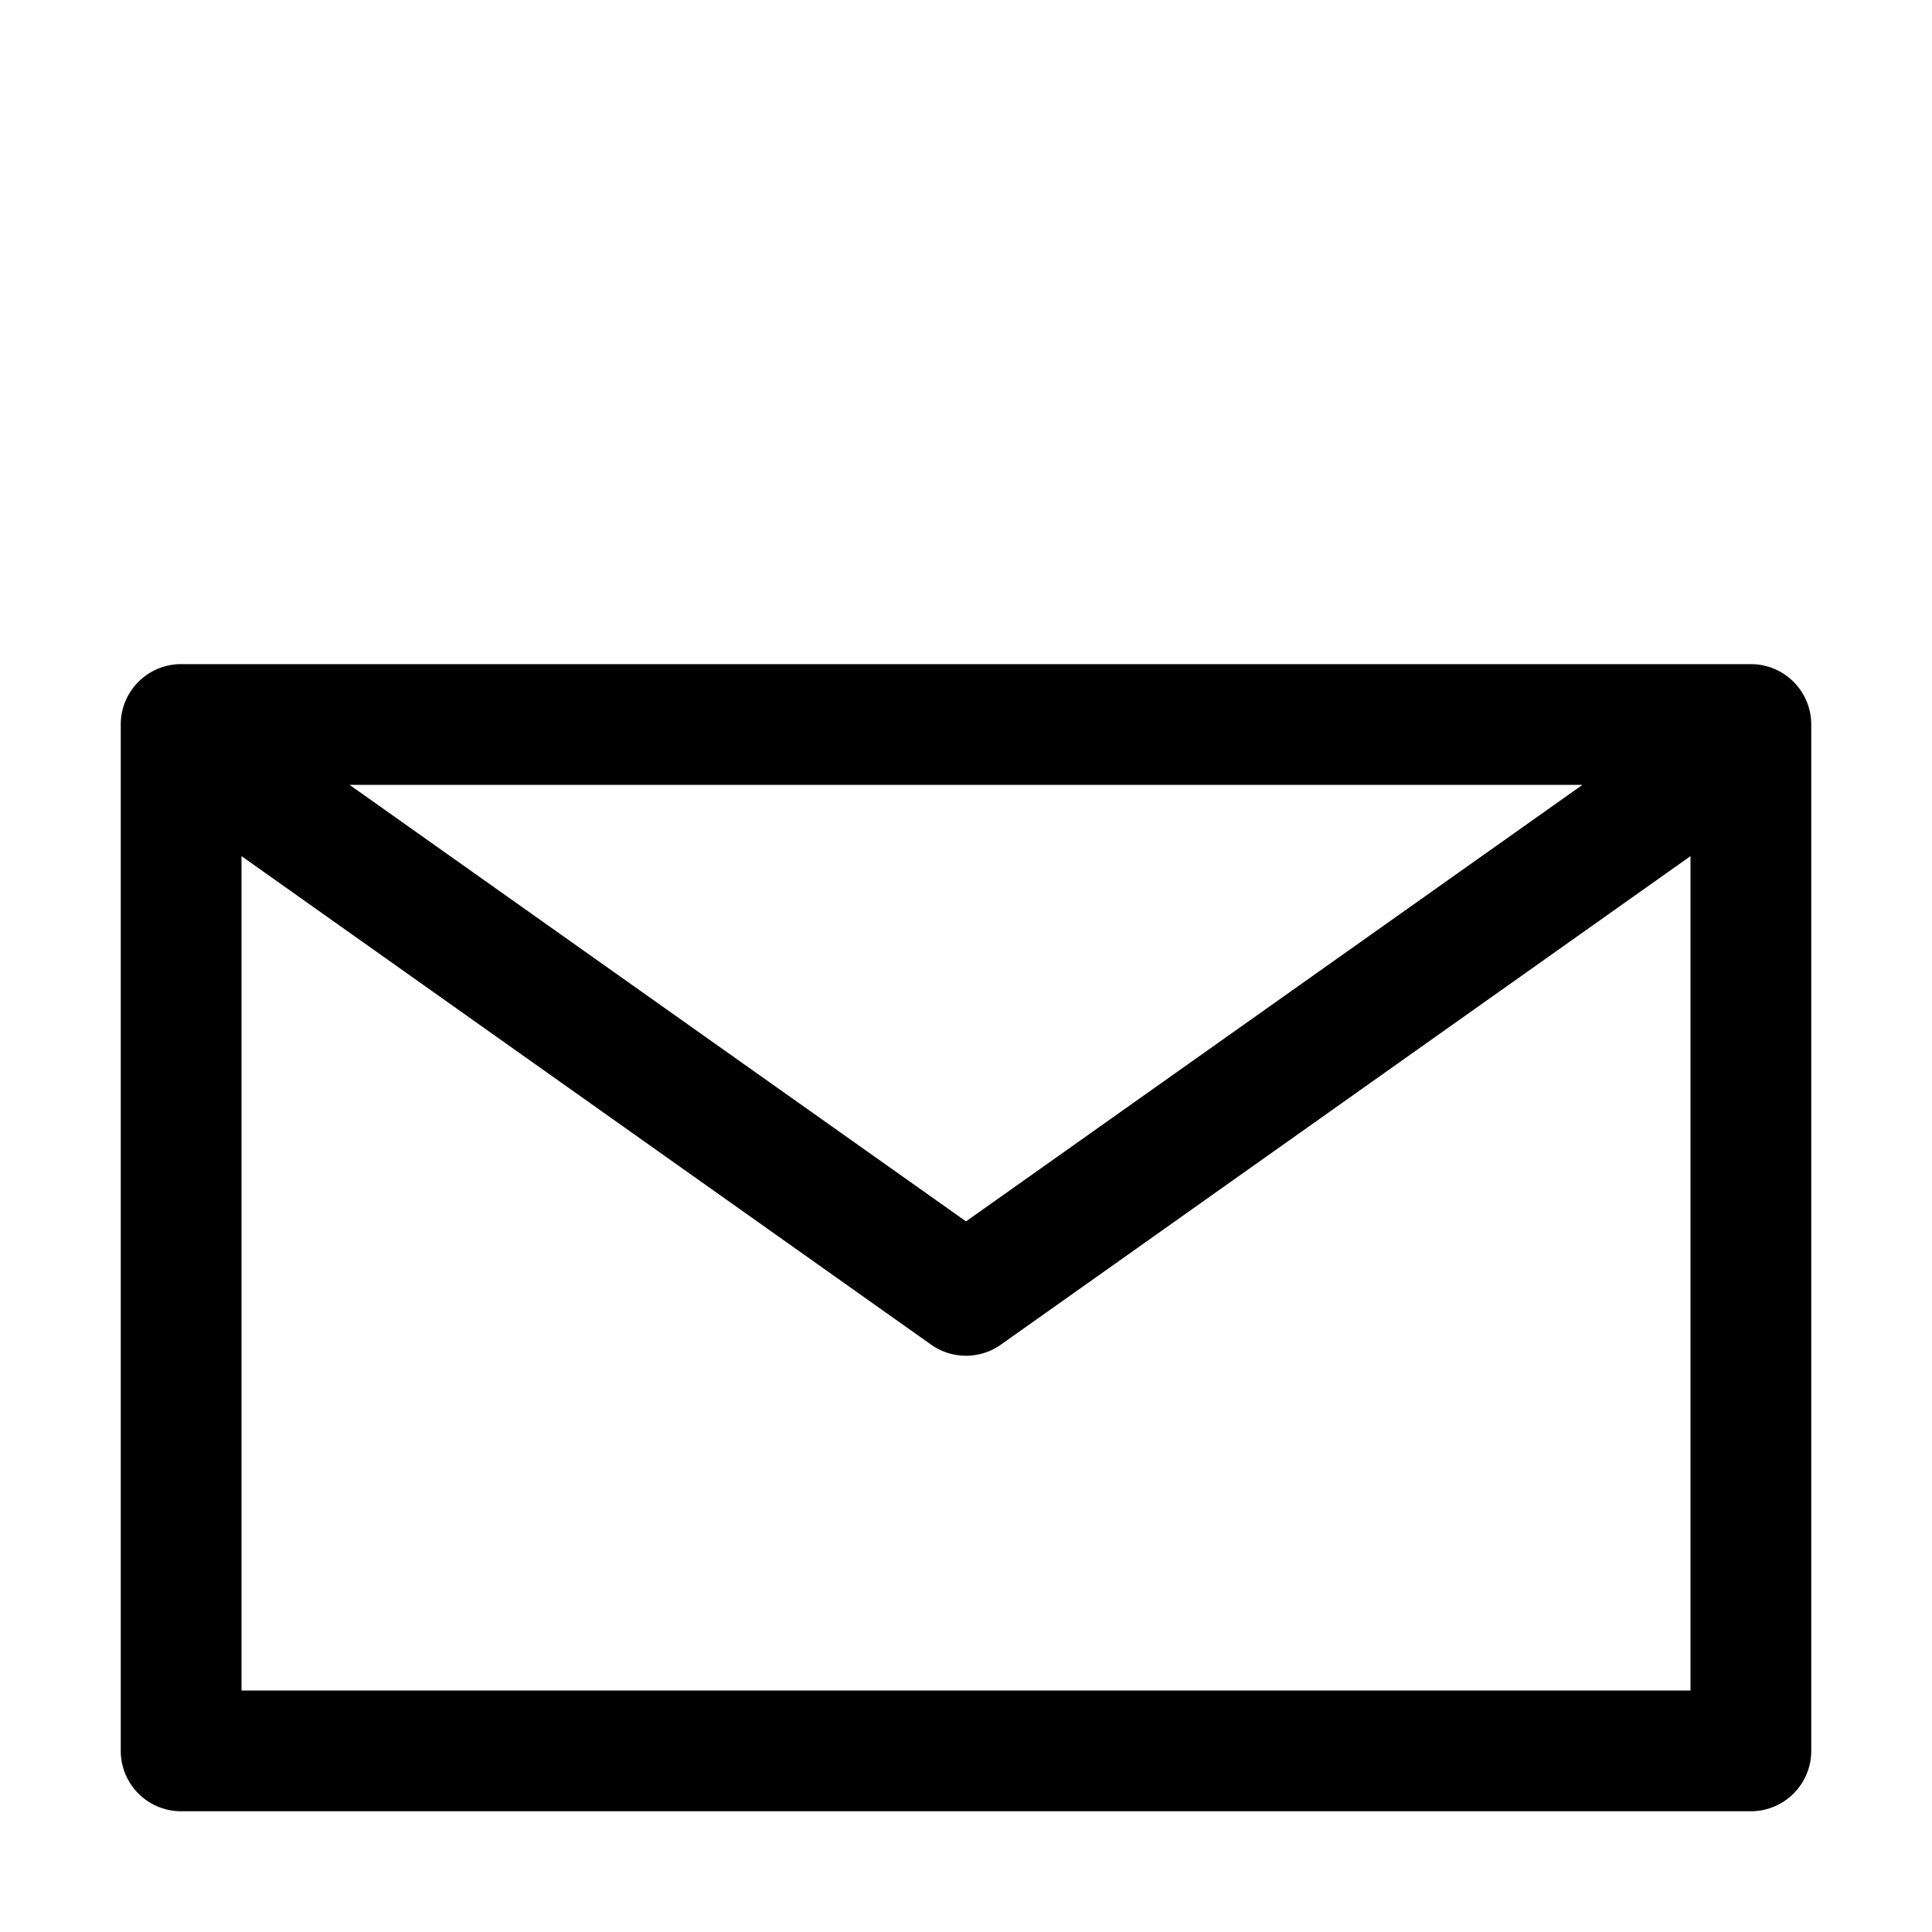 <?xml version="1.0" ?>
<!-- Скачано с сайта svg4.ru / Downloaded from svg4.ru -->
<svg fill="#000000" width="800px" height="800px" viewBox="0 0 32 32" xmlns="http://www.w3.org/2000/svg">
<title/>
<g data-name="Layer 2" id="Layer_2">
<path d="M29,11H3a1,1,0,0,0-1,1V29a1,1,0,0,0,1,1H29a1,1,0,0,0,1-1V12A1,1,0,0,0,29,11Zm-2.79,2L16,20.23,5.79,13ZM4,28V14.18l11.42,8.09a1,1,0,0,0,1.16,0L28,14.18V28Z"/>
</g>
</svg>